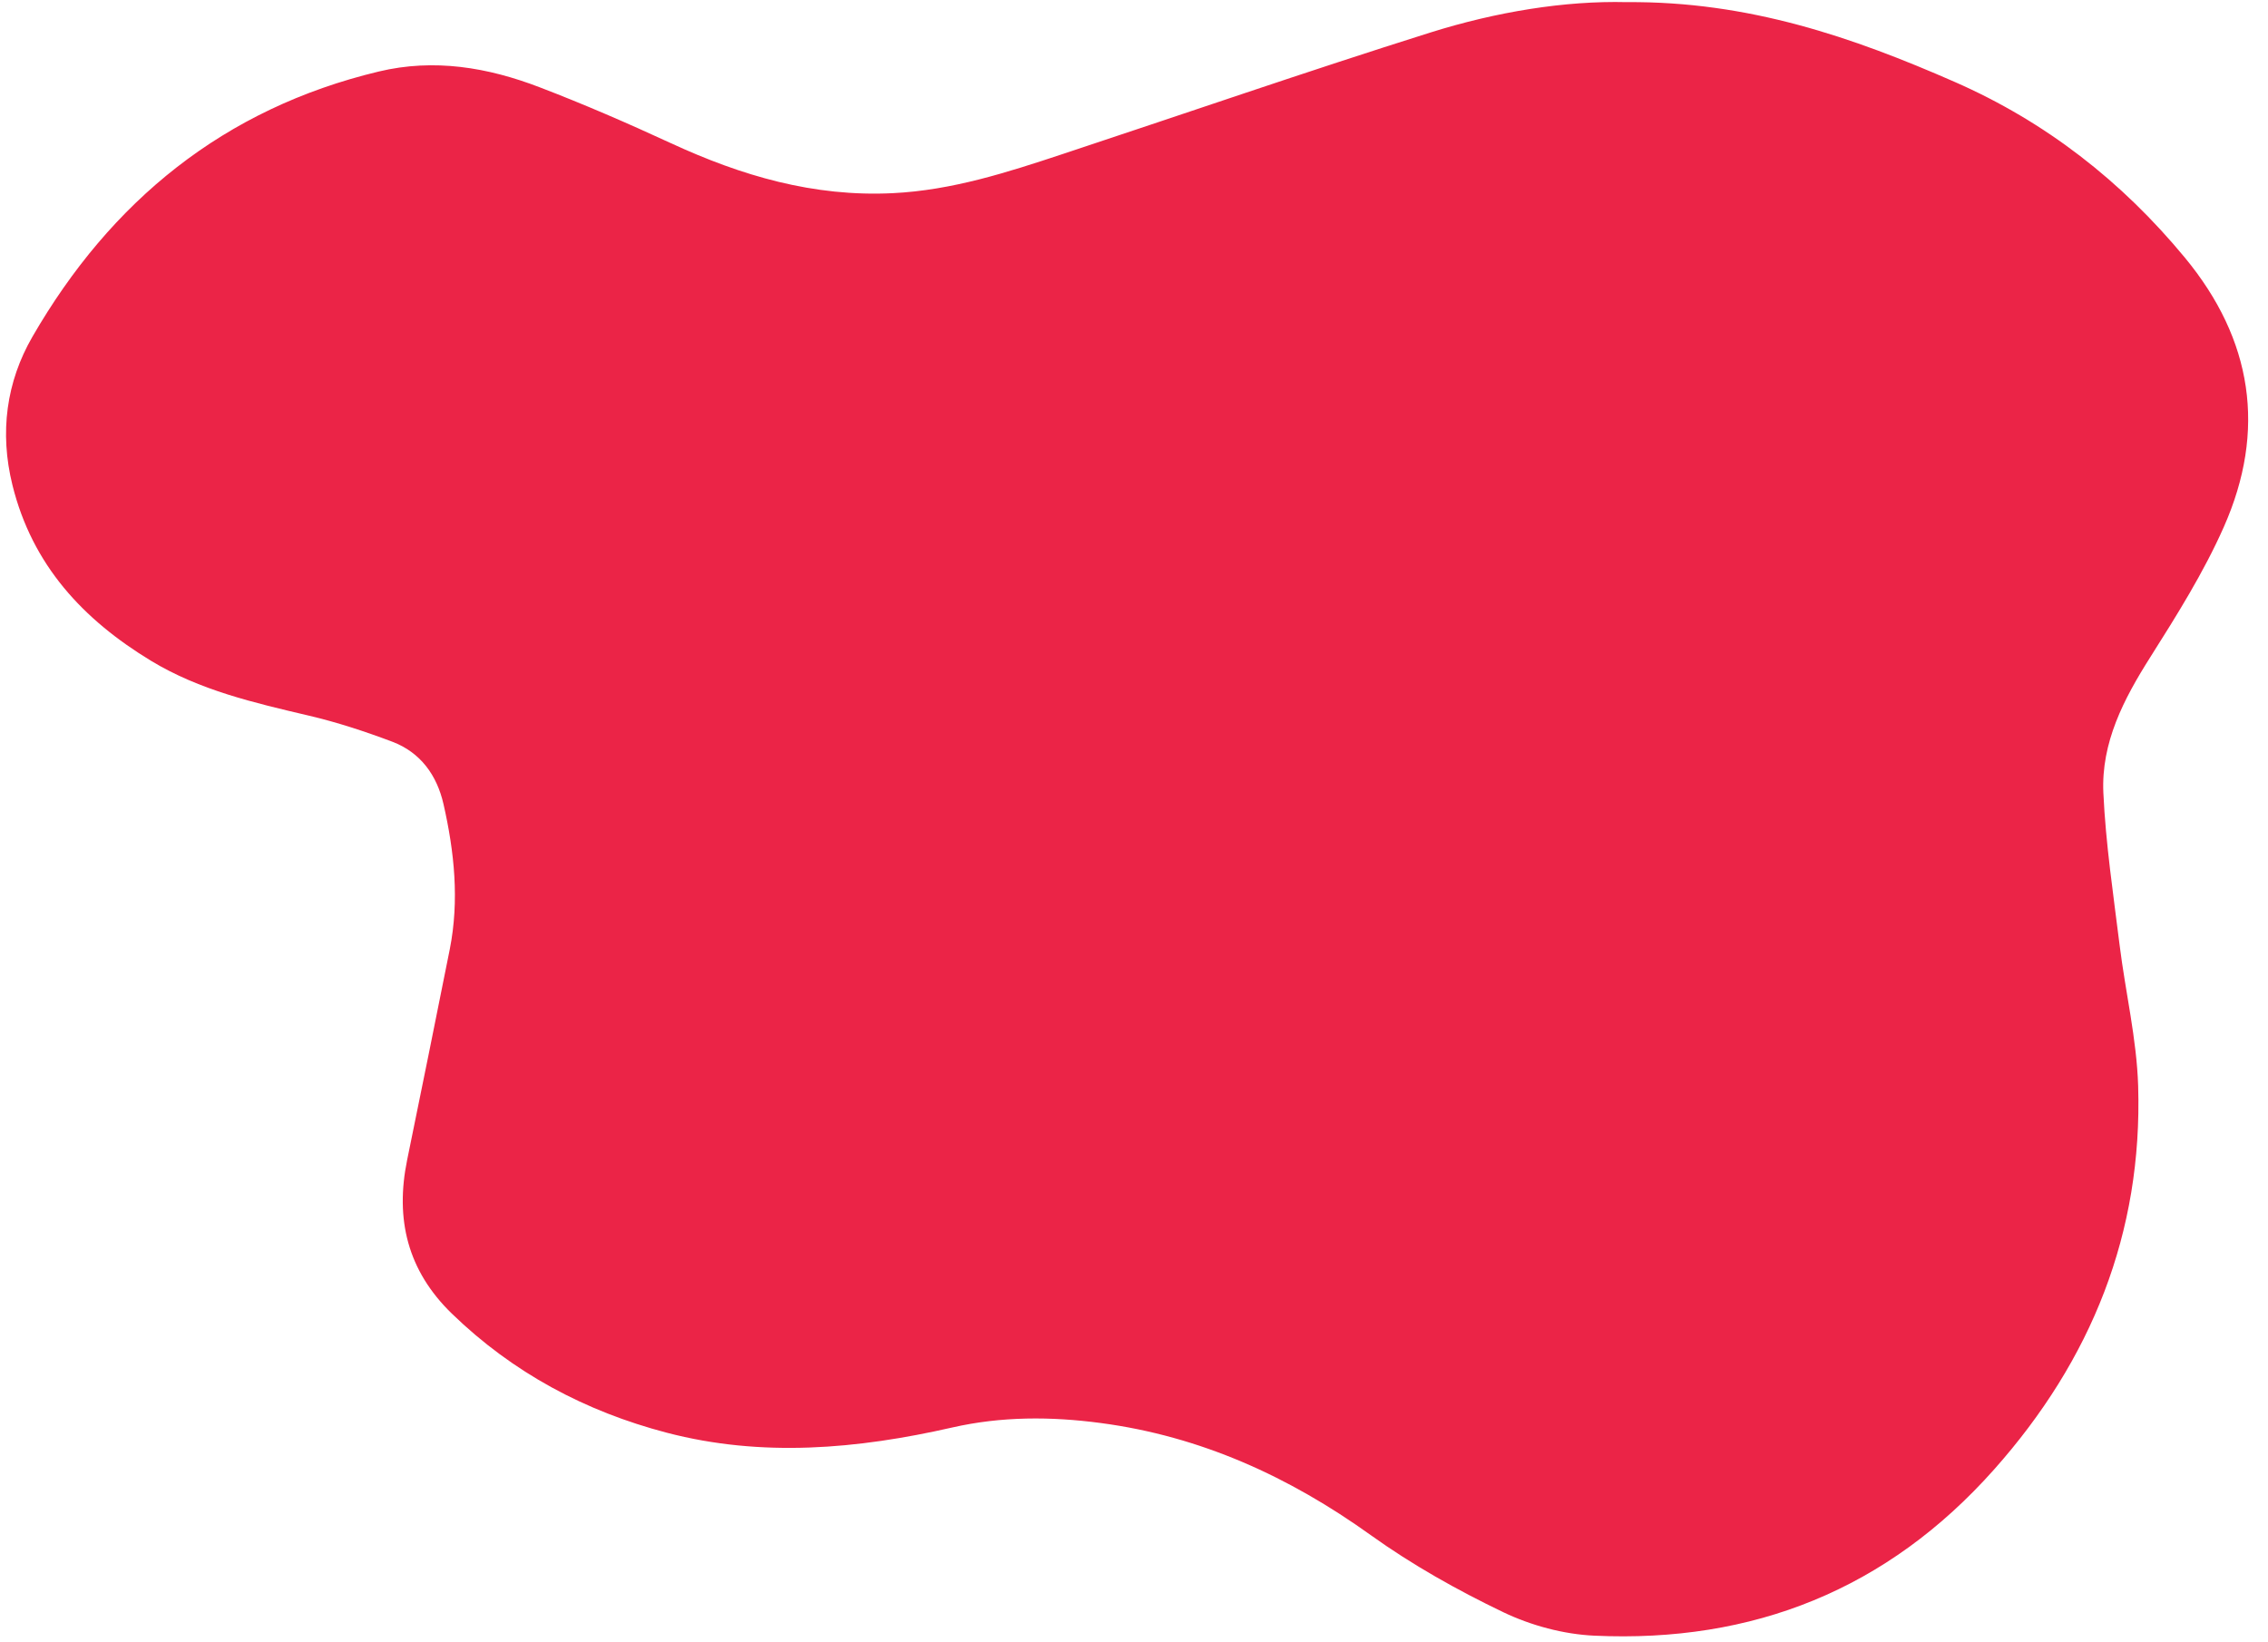 <?xml version="1.0" encoding="UTF-8" standalone="no"?><svg xmlns="http://www.w3.org/2000/svg" xmlns:xlink="http://www.w3.org/1999/xlink" fill="#000000" height="81.9" preserveAspectRatio="xMidYMid meet" version="1" viewBox="-0.3 -0.1 113.1 81.9" width="113.1" zoomAndPan="magnify"><g id="change1_1"><path clip-rule="evenodd" d="M80.821,0.007c6.069-0.051,11.264,1.746,16.353,3.977 c4.538,1.99,8.33,4.952,11.479,8.762c3.379,4.089,4.08,8.617,1.941,13.439c-1.002,2.262-2.338,4.39-3.665,6.489 c-1.326,2.092-2.454,4.256-2.339,6.767c0.117,2.538,0.498,5.067,0.811,7.594c0.29,2.345,0.852,4.676,0.924,7.024 c0.223,7.324-2.328,13.663-7.184,19.122c-5.316,5.982-12.023,8.656-19.94,8.288c-1.534-0.071-3.151-0.507-4.542-1.173 c-2.29-1.099-4.538-2.36-6.6-3.839c-4.076-2.923-8.487-4.932-13.465-5.592c-2.474-0.329-4.949-0.338-7.414,0.224 c-4.723,1.074-9.486,1.5-14.233,0.258c-4.057-1.062-7.673-2.988-10.716-5.94c-2.215-2.149-2.83-4.712-2.228-7.659 c0.715-3.505,1.432-7.01,2.128-10.518c0.479-2.431,0.228-4.843-0.314-7.228c-0.33-1.445-1.146-2.579-2.554-3.113 c-1.356-0.511-2.747-0.969-4.158-1.3c-2.725-0.64-5.446-1.264-7.874-2.736c-3.391-2.057-5.924-4.775-6.91-8.76 c-0.651-2.627-0.304-5.15,0.996-7.4C5.226,9.924,10.868,5.317,18.582,3.468c2.768-0.664,5.445-0.208,8.034,0.786 C28.824,5.1,31,6.044,33.147,7.036c3.521,1.628,7.125,2.691,11.072,2.497c2.966-0.145,5.718-1.039,8.483-1.954 c6.102-2.019,12.178-4.121,18.31-6.052C74.316,0.488,77.737-0.07,80.821,0.007z" fill="#eb2447" fill-rule="evenodd"/></g></svg>